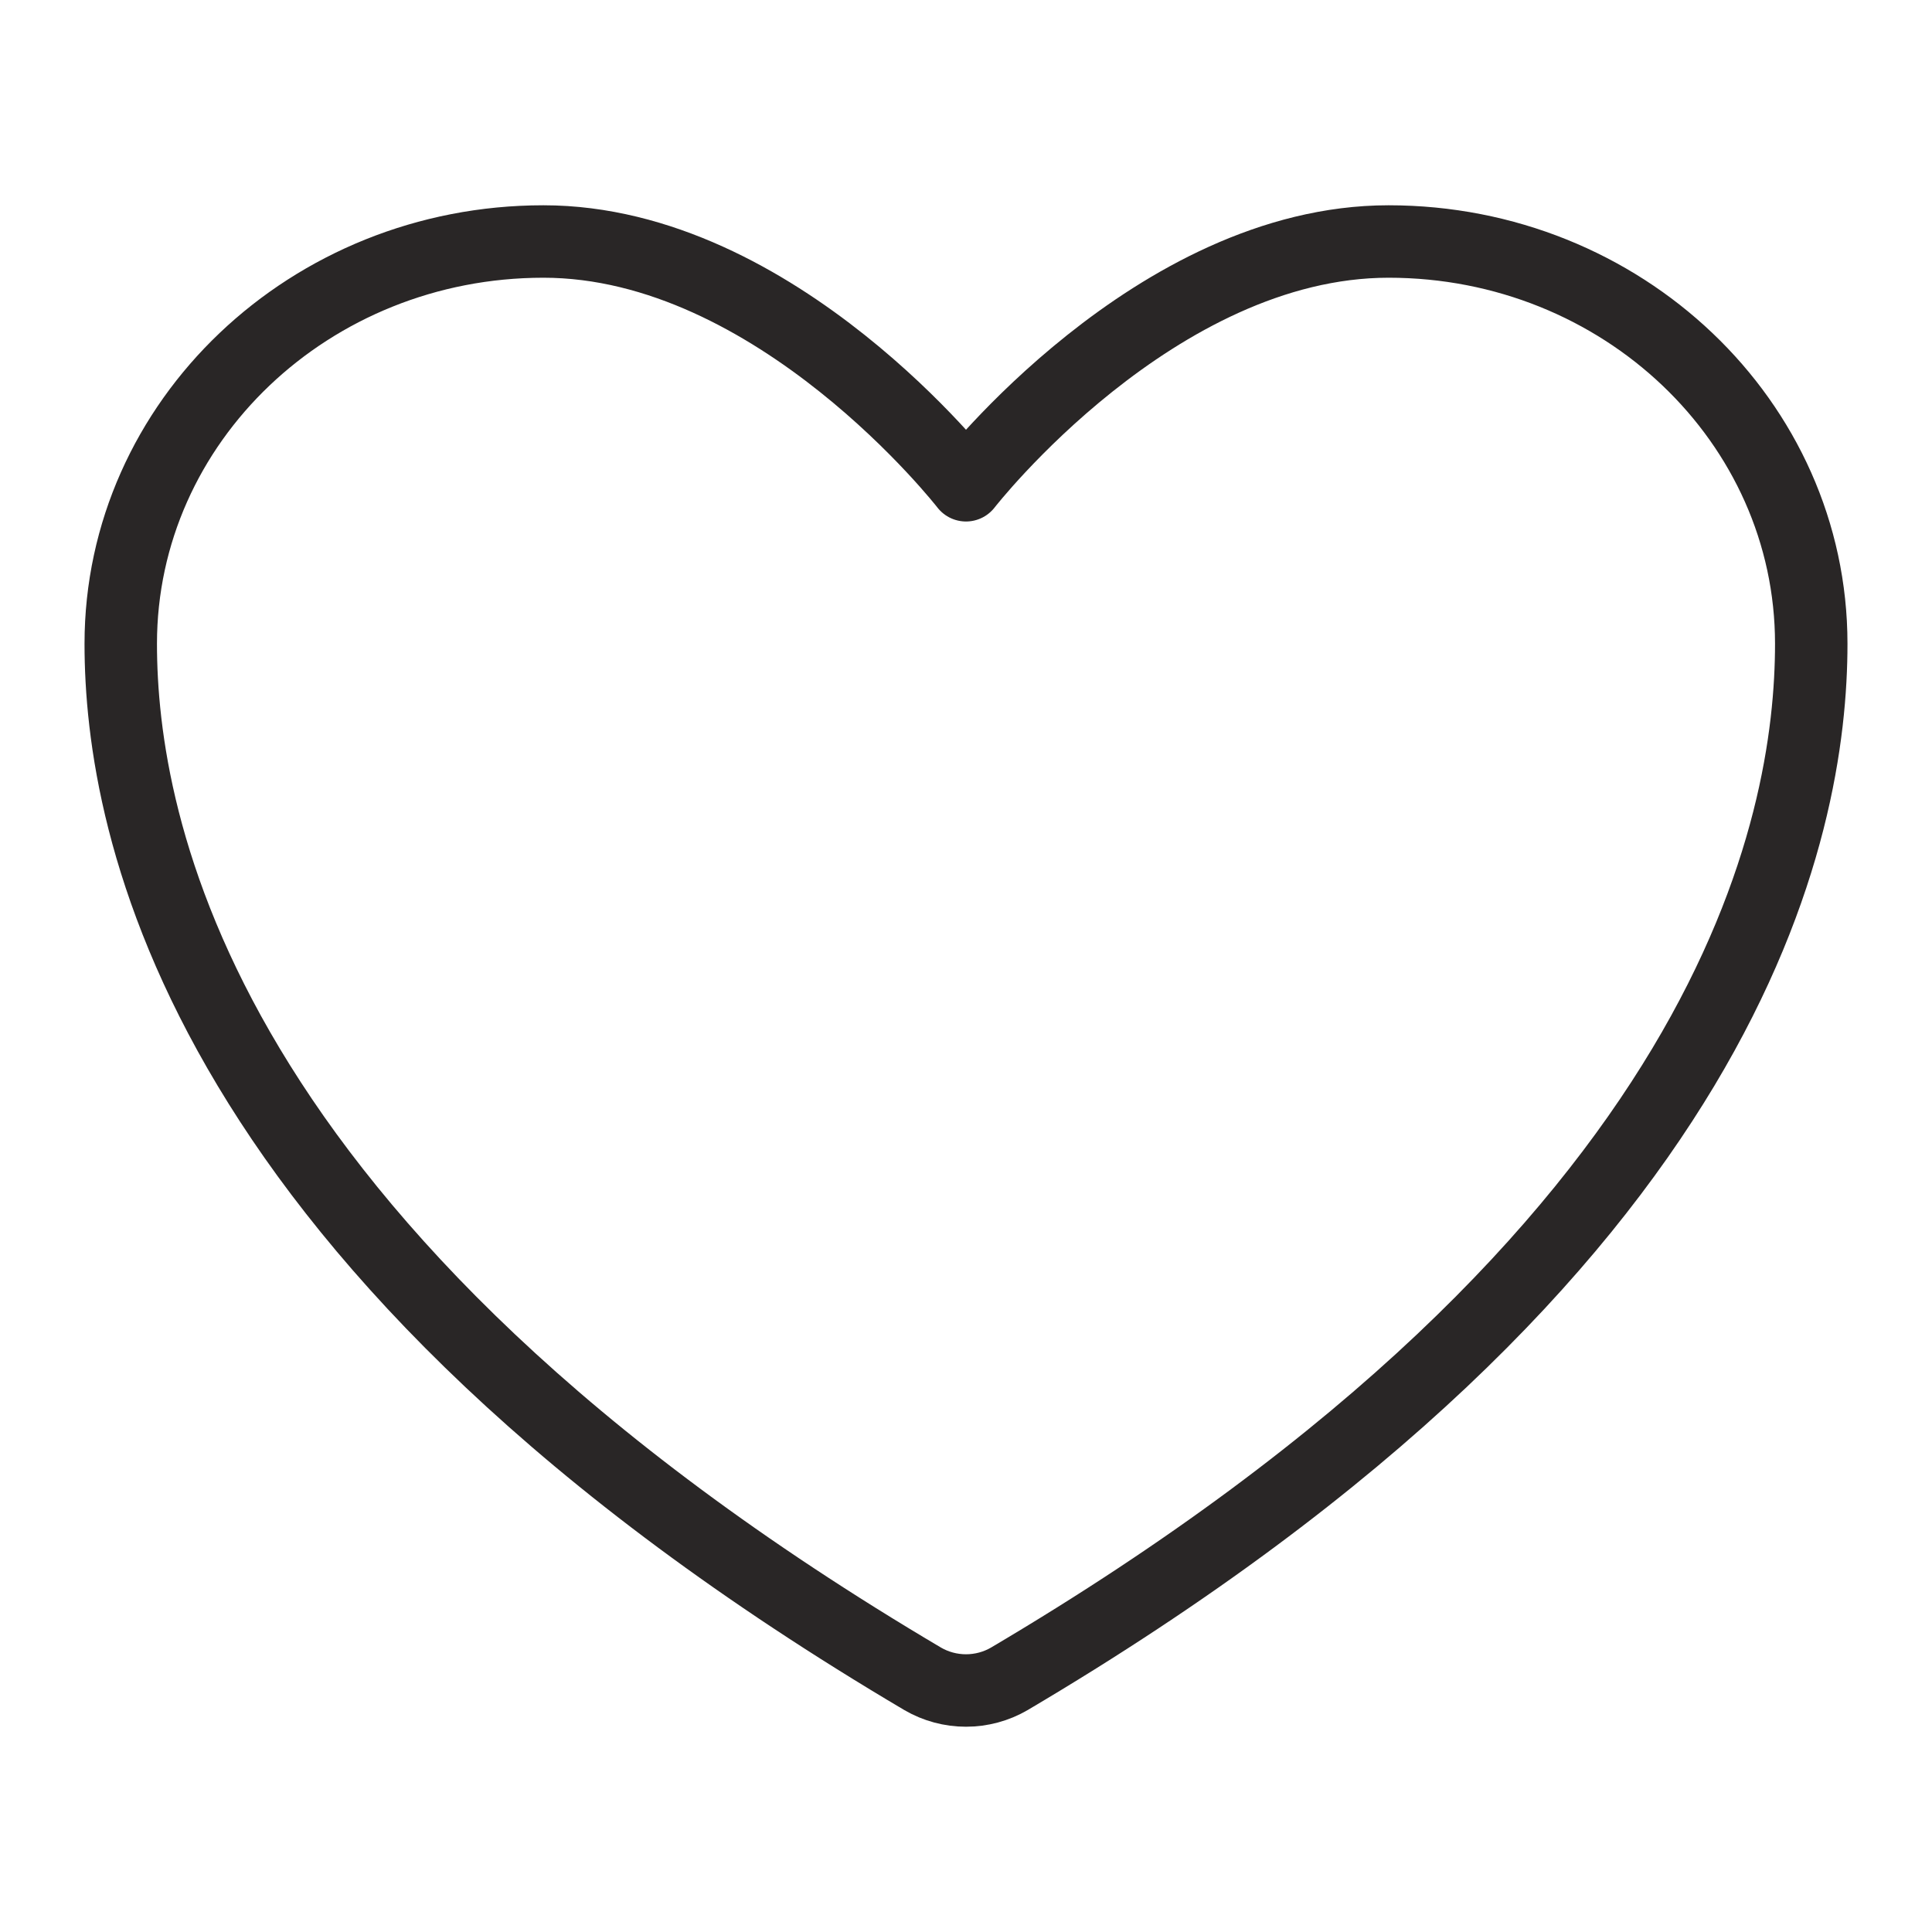 <svg width="40" height="40" viewBox="0 0 40 40" fill="none" xmlns="http://www.w3.org/2000/svg">
<path d="M11.25 5C6.418 5 2.5 8.728 2.5 13.327C2.5 17.04 4.031 25.851 19.104 34.759C19.374 34.916 19.684 35 20 35C20.316 35 20.626 34.916 20.896 34.759C35.969 25.851 37.5 17.04 37.5 13.327C37.5 8.728 33.582 5 28.75 5C23.918 5 20 10.047 20 10.047C20 10.047 16.082 5 11.25 5Z" stroke="#292626" stroke-width="1.5" stroke-linecap="round" stroke-linejoin="round"/>
</svg>
